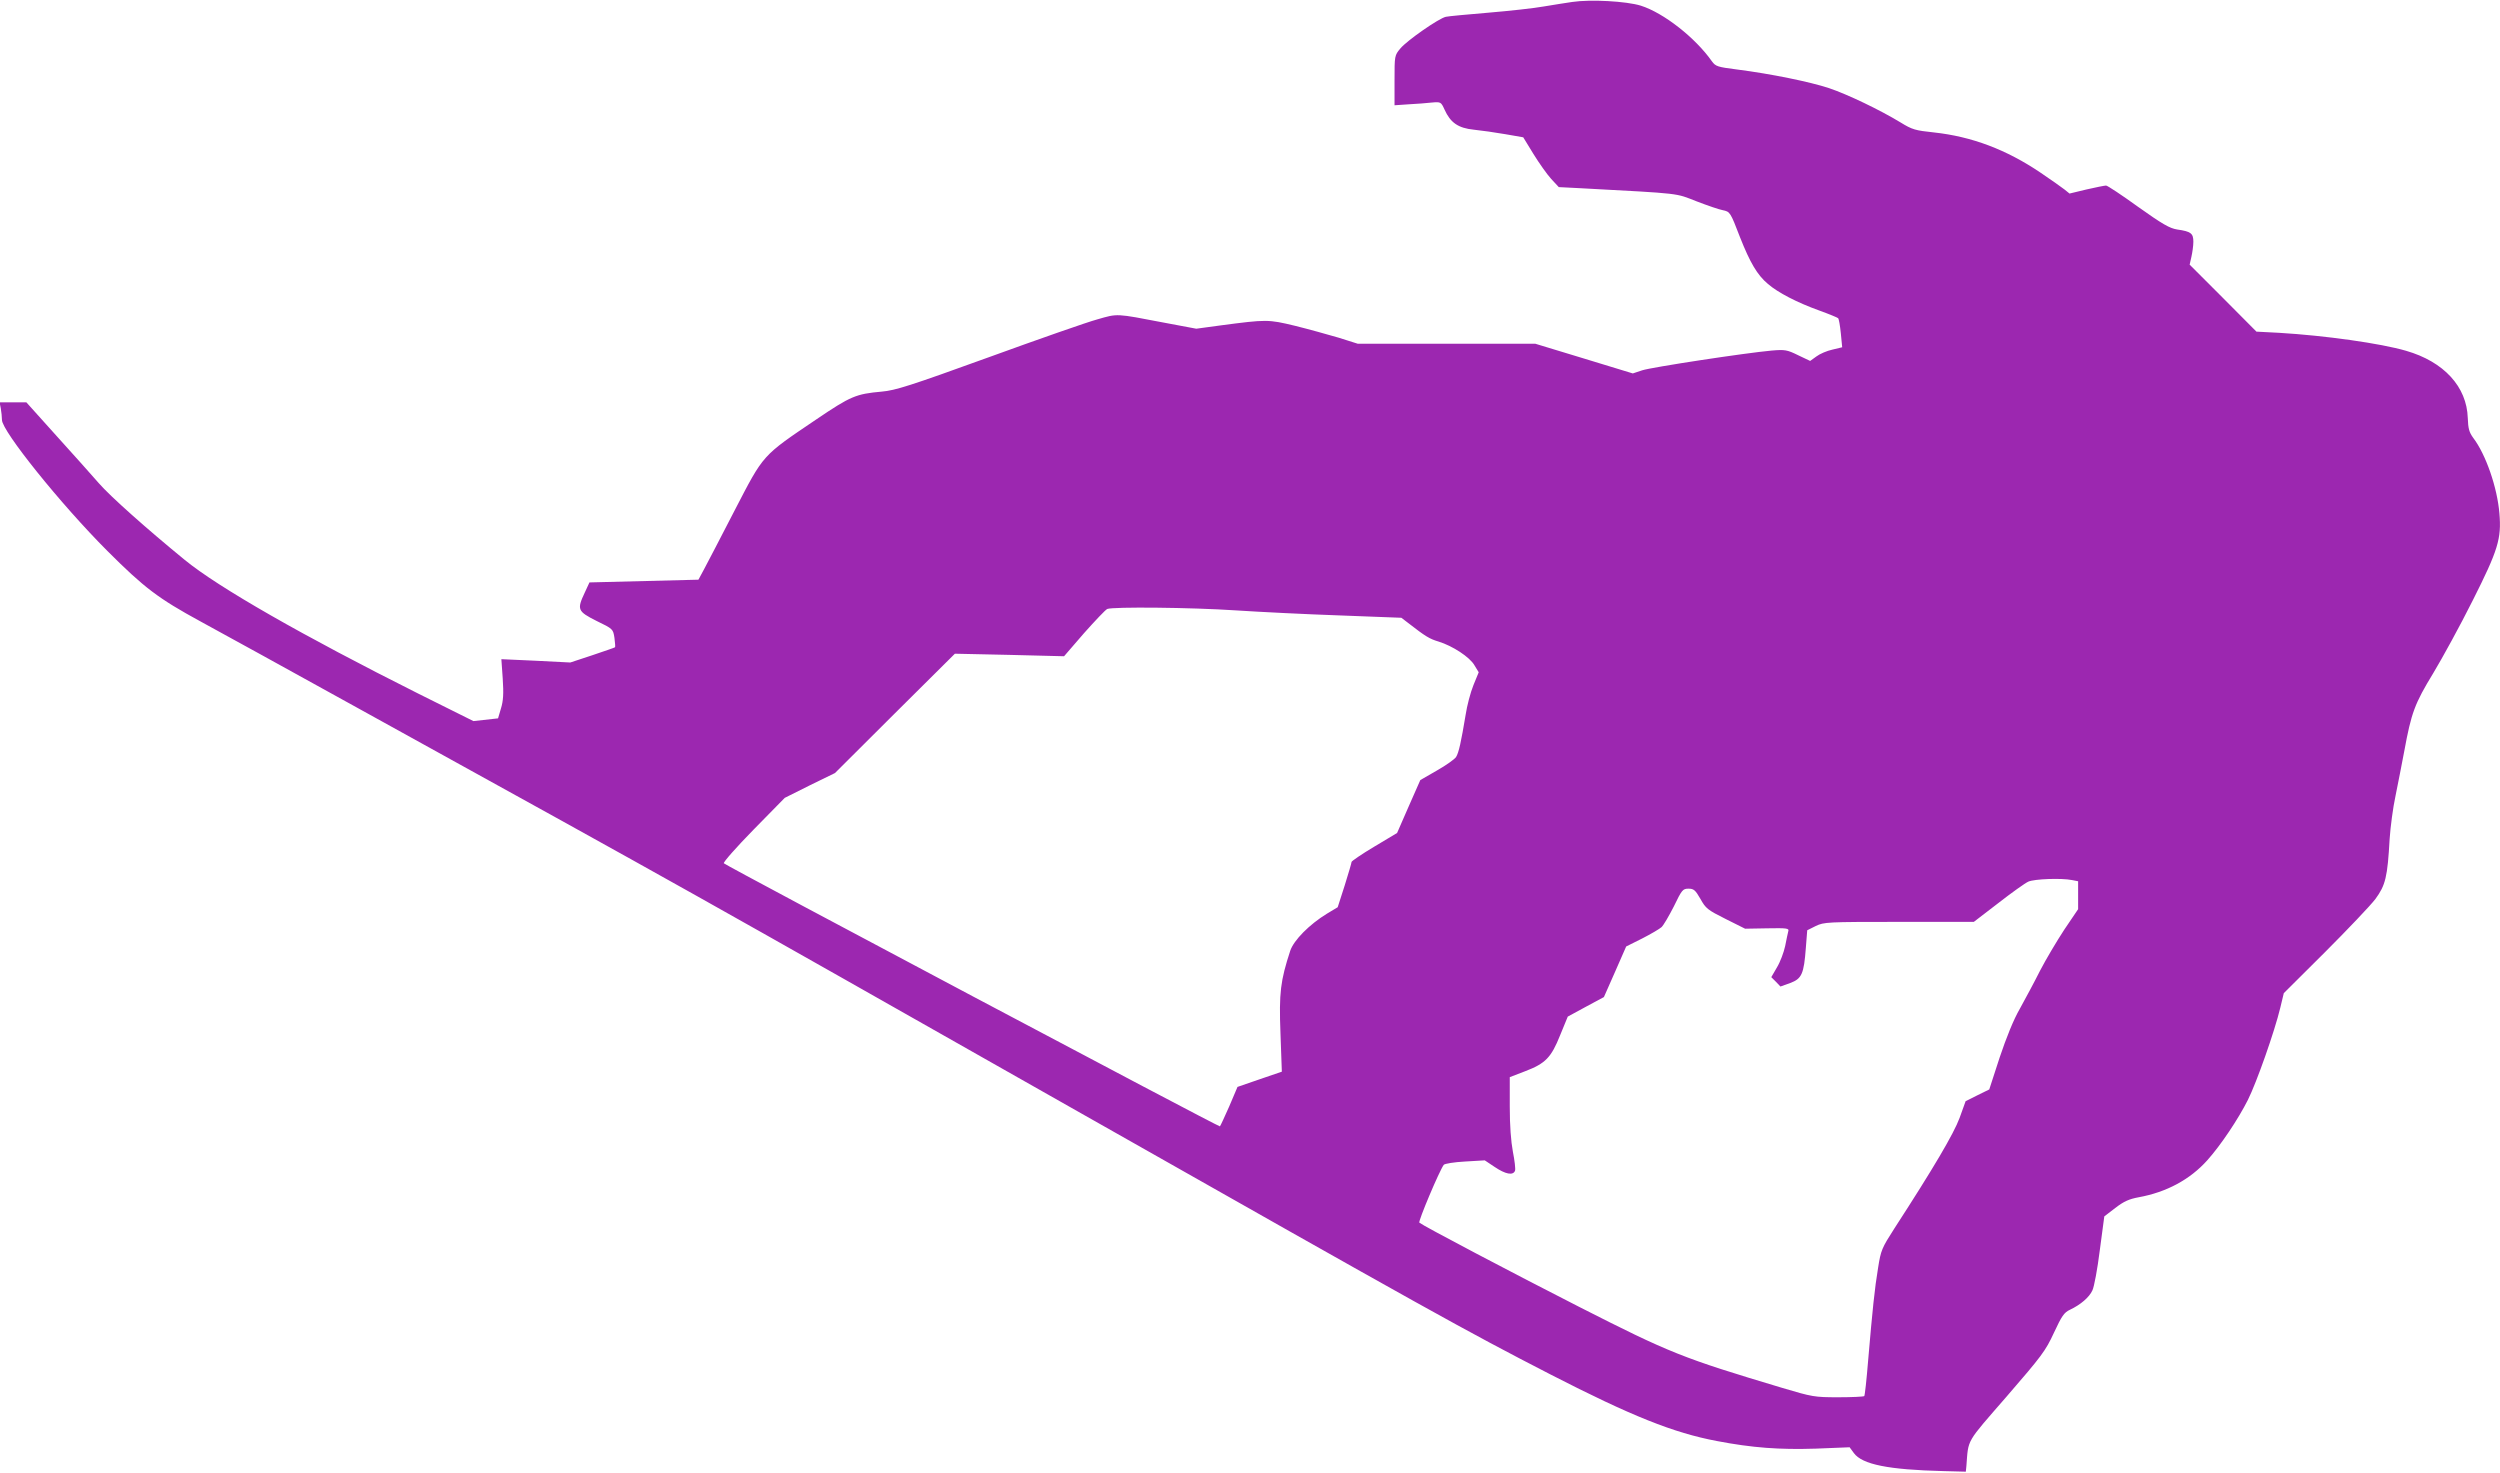 <?xml version="1.0" standalone="no"?>
<!DOCTYPE svg PUBLIC "-//W3C//DTD SVG 20010904//EN"
 "http://www.w3.org/TR/2001/REC-SVG-20010904/DTD/svg10.dtd">
<svg version="1.0" xmlns="http://www.w3.org/2000/svg"
 width="1280pt" height="754pt" viewBox="0 0 1280 754"
 preserveAspectRatio="xMidYMid meet">
<g transform="translate(0,754) scale(0.1,-0.1)"
fill="#9c27b0" stroke="none">
<path d="M8050 7530 c-30 -4 -95 -15 -145 -23 -49 -9 -178 -23 -285 -32 -107
-9 -205 -18 -217 -21 -35 -7 -199 -121 -233 -162 -30 -36 -30 -37 -30 -164 l0
-127 73 5 c39 2 93 6 118 9 46 4 47 3 65 -36 30 -67 70 -95 150 -103 38 -4
110 -14 161 -23 l92 -16 52 -85 c29 -47 70 -105 91 -128 l39 -42 117 -6 c520
-28 478 -24 589 -67 57 -22 116 -42 133 -45 38 -8 39 -9 89 -139 51 -129 88
-193 143 -239 51 -44 149 -95 263 -136 50 -18 93 -36 96 -39 4 -3 10 -38 14
-77 l7 -72 -50 -12 c-28 -6 -65 -22 -82 -35 l-32 -23 -61 29 c-57 28 -68 30
-137 24 -133 -12 -613 -85 -662 -101 l-48 -16 -249 76 -250 76 -454 0 -455 0
-98 31 c-55 16 -155 44 -224 61 -137 33 -145 33 -380 2 l-125 -17 -165 31
c-250 48 -236 47 -341 17 -52 -14 -303 -102 -559 -195 -400 -145 -476 -169
-545 -175 -133 -12 -159 -23 -335 -142 -281 -190 -268 -176 -419 -467 -71
-138 -142 -274 -157 -302 l-28 -52 -279 -7 -279 -7 -24 -52 c-41 -87 -37 -96
60 -145 85 -41 85 -42 92 -87 3 -25 5 -46 3 -48 -2 -2 -55 -20 -117 -41 l-112
-37 -177 9 -176 8 7 -100 c5 -76 3 -113 -9 -152 l-15 -51 -63 -7 -63 -7 -285
142 c-586 294 -1021 542 -1194 684 -192 157 -381 325 -439 392 -38 44 -137
154 -220 246 l-151 168 -69 0 -68 0 6 -31 c3 -17 6 -44 6 -59 0 -57 302 -433
540 -671 188 -188 260 -243 477 -361 92 -50 465 -255 828 -456 1749 -966 1580
-872 3680 -2062 1788 -1013 1962 -1110 2405 -1338 413 -212 628 -298 850 -340
183 -35 321 -45 507 -39 l173 7 22 -30 c43 -58 176 -85 458 -92 l115 -3 3 30
c11 140 -5 112 207 356 179 207 198 232 241 325 40 86 52 104 82 118 55 26 99
64 115 99 9 18 26 110 38 206 l23 173 56 43 c44 34 71 46 120 55 143 26 263
91 351 189 69 77 158 210 208 309 45 90 137 351 166 472 l18 75 211 210 c116
116 232 238 258 272 52 71 62 112 73 308 4 61 17 160 30 220 12 61 33 164 45
230 36 196 53 242 148 398 47 78 139 246 203 374 129 256 147 315 136 444 -11
134 -70 303 -134 387 -21 29 -26 47 -28 102 -5 160 -122 288 -316 344 -130 38
-414 78 -650 92 l-116 6 -171 172 -171 171 9 40 c5 22 10 57 10 77 0 43 -12
53 -83 63 -38 6 -75 27 -200 116 -83 60 -157 109 -164 109 -7 0 -52 -9 -100
-20 l-87 -21 -26 21 c-14 11 -68 49 -121 85 -176 119 -353 186 -548 207 -94
10 -110 14 -170 51 -107 65 -272 144 -367 176 -97 32 -297 73 -469 95 -102 13
-111 16 -130 42 -85 121 -247 248 -364 285 -74 23 -258 33 -351 19z m-1725
-3115 c121 -8 362 -20 535 -26 l315 -12 34 -26 c90 -70 110 -82 157 -96 71
-22 159 -79 183 -121 l22 -36 -27 -66 c-15 -37 -33 -105 -40 -152 -23 -138
-35 -194 -49 -216 -7 -11 -52 -43 -98 -69 l-85 -49 -60 -136 -59 -135 -117
-70 c-64 -38 -116 -74 -116 -78 0 -5 -16 -59 -35 -120 l-36 -112 -55 -33 c-90
-55 -170 -136 -188 -190 -50 -153 -58 -215 -50 -422 l7 -197 -114 -39 -113
-39 -42 -99 c-24 -54 -45 -100 -48 -103 -4 -5 -2521 1330 -2540 1347 -4 5 64
82 152 172 l160 163 128 64 129 63 307 306 307 305 279 -6 280 -7 102 118 c57
64 110 120 119 124 29 12 430 8 656 -7z m4284 -1381 l31 -6 0 -72 0 -71 -71
-105 c-38 -58 -94 -152 -124 -210 -29 -58 -76 -145 -103 -194 -33 -57 -69
-147 -104 -251 l-53 -163 -61 -30 -60 -30 -31 -86 c-30 -81 -133 -256 -334
-566 -64 -100 -69 -111 -83 -200 -18 -108 -29 -217 -51 -474 -8 -99 -17 -182
-20 -184 -3 -3 -63 -6 -133 -6 -123 0 -132 2 -287 48 -511 153 -574 178 -1040
415 -336 171 -801 416 -818 431 -7 6 103 267 125 296 4 6 53 14 109 17 l101 6
51 -34 c55 -37 94 -45 104 -19 3 8 -2 52 -11 97 -10 54 -16 133 -16 232 l0
150 78 30 c105 40 134 70 180 185 l39 95 92 50 93 50 57 129 57 130 82 41 c45
23 89 49 99 58 10 9 38 57 63 106 41 85 46 91 75 91 27 0 35 -7 61 -52 27 -49
37 -57 129 -103 l100 -50 113 2 c102 2 113 0 108 -15 -2 -9 -10 -43 -16 -76
-7 -32 -25 -81 -42 -109 l-29 -50 24 -24 23 -24 50 18 c59 22 70 46 80 181 l7
89 44 22 c42 20 56 21 426 21 l383 0 125 96 c68 53 138 103 154 110 31 14 170
19 224 8z"/>
</g>
</svg>
